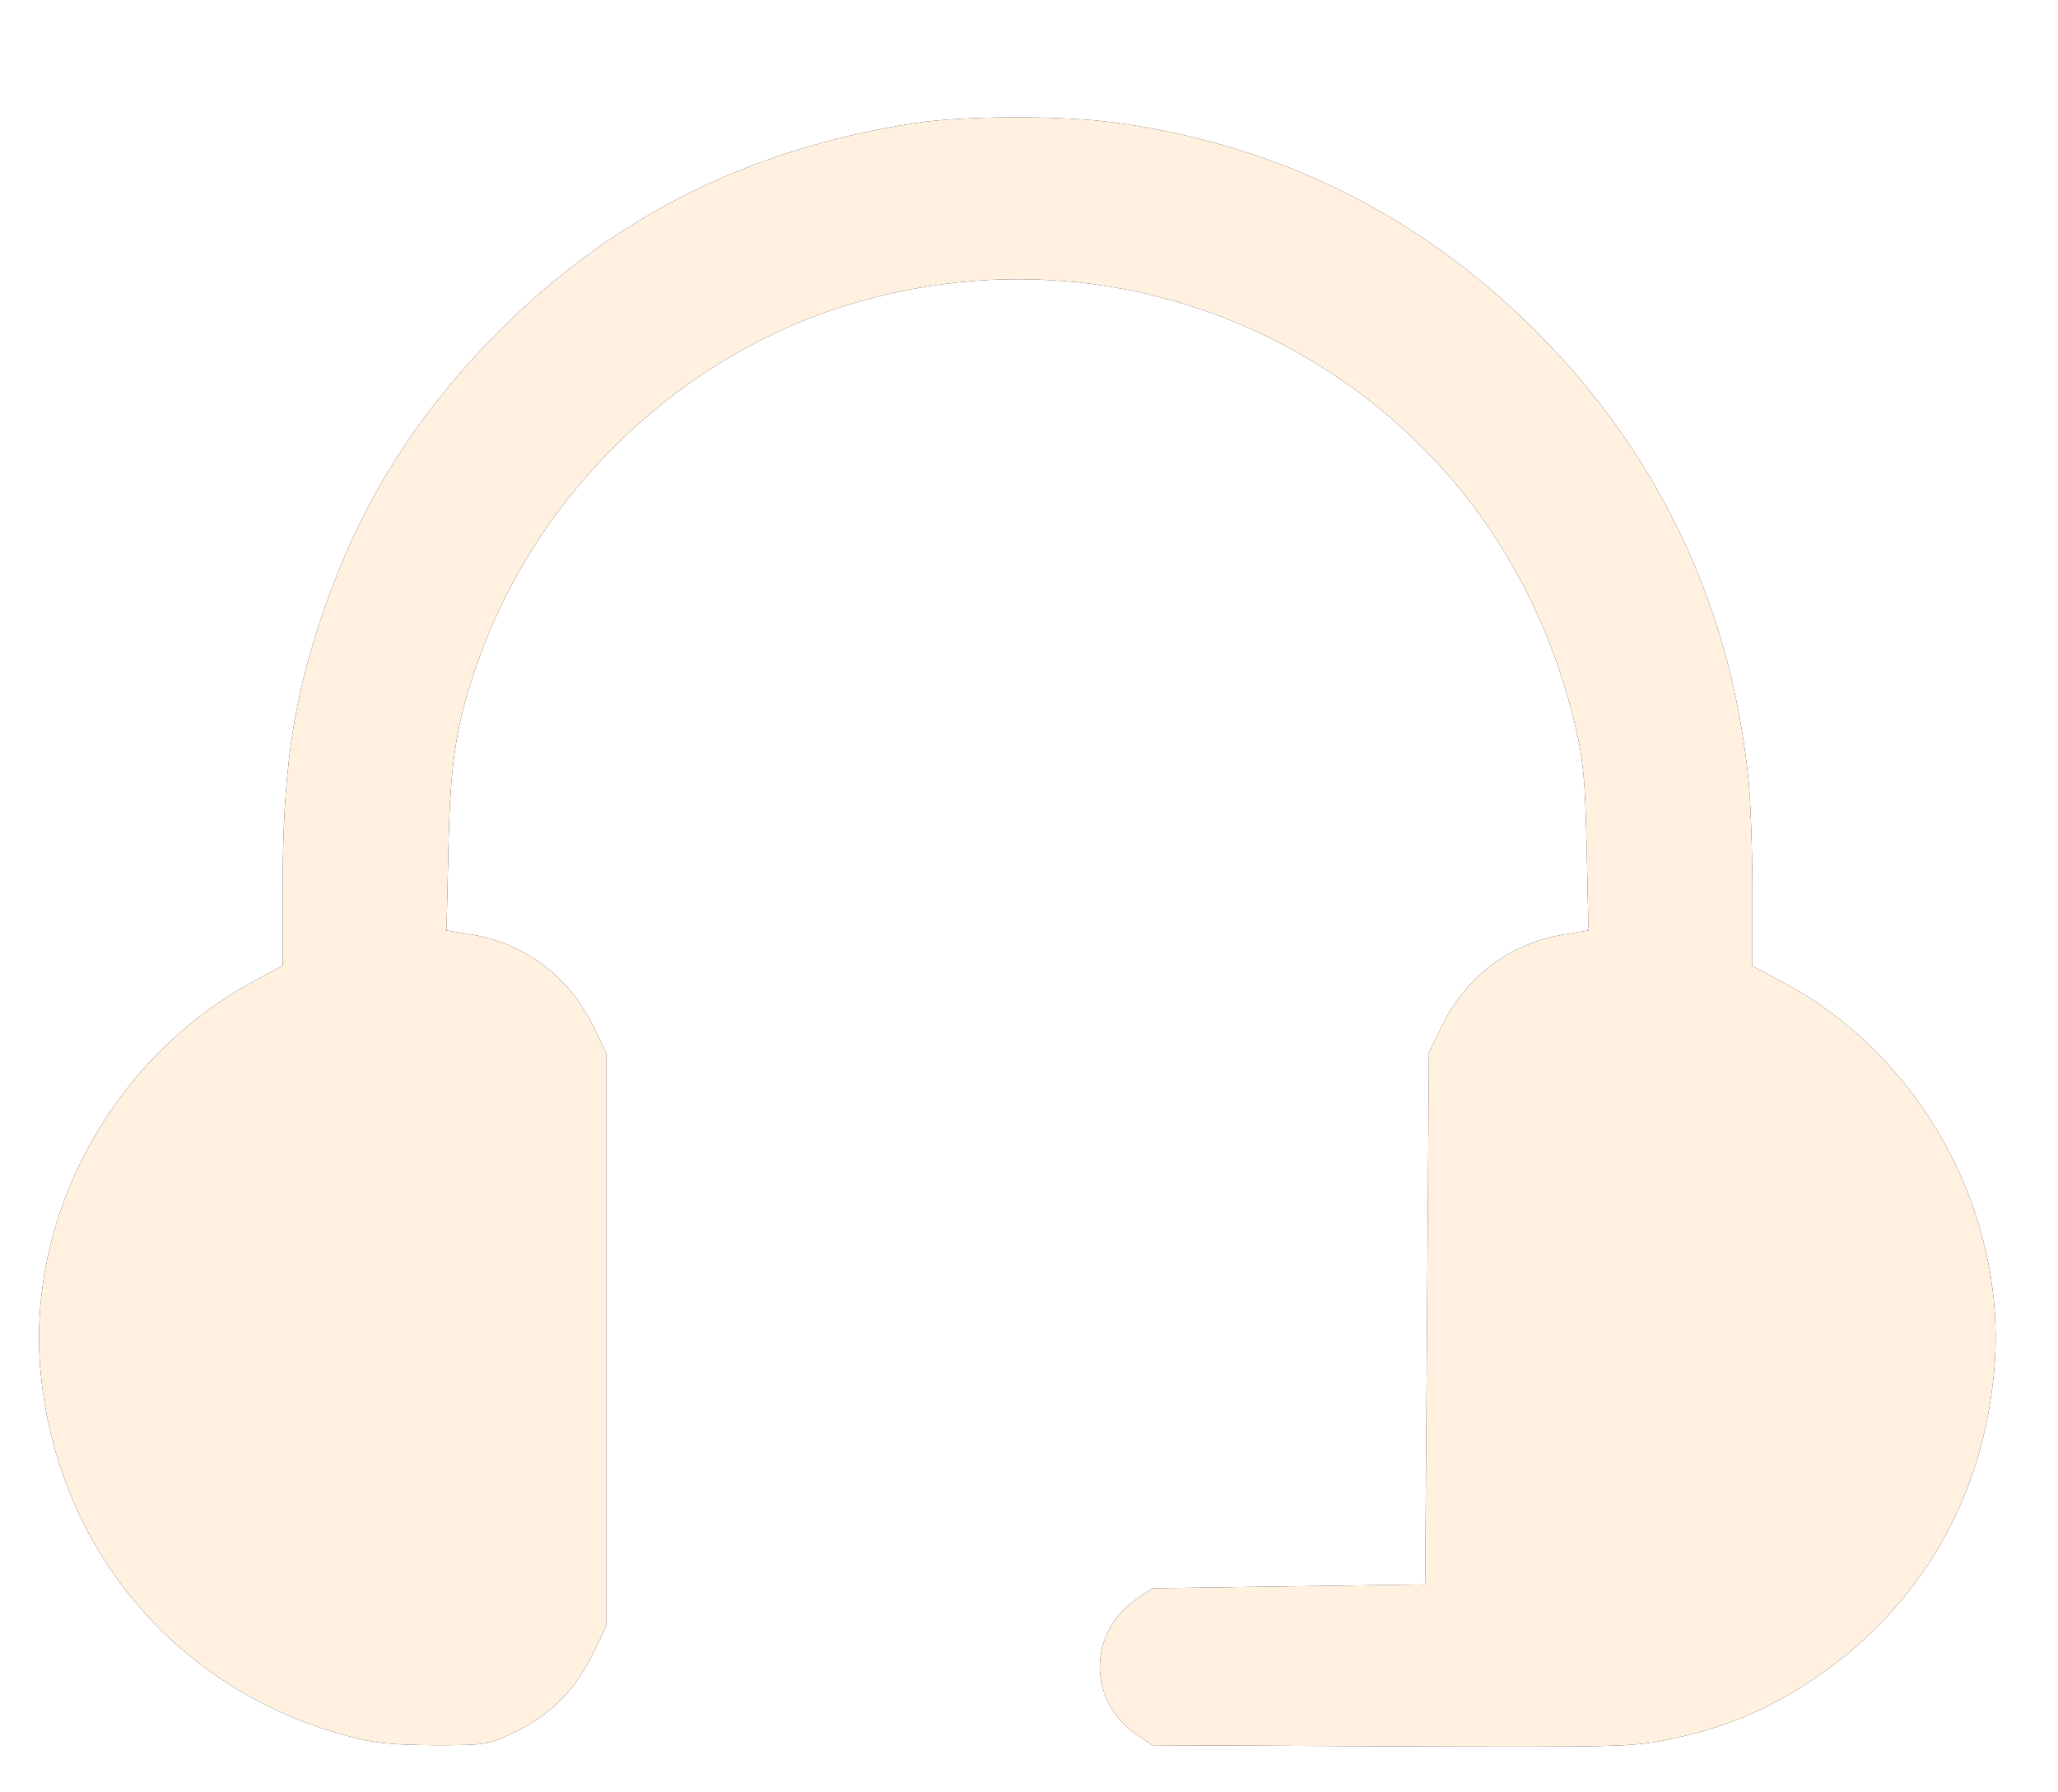 <svg width="31" height="27" viewBox="0 0 31 27" fill="none" xmlns="http://www.w3.org/2000/svg">
<g filter="url(#filter0_d_3214_275)">
<path d="M13.799 0.087C11.228 0.479 9.13 1.551 7.371 3.373C6.172 4.618 5.377 5.927 4.835 7.553C4.408 8.827 4.258 9.882 4.258 11.634V12.781L3.82 13.018C1.664 14.182 0.361 16.615 0.621 18.996C0.903 21.619 2.69 23.706 5.238 24.386C5.636 24.496 5.884 24.519 6.535 24.525C7.325 24.525 7.348 24.519 7.729 24.34C8.271 24.087 8.651 23.712 8.916 23.176L9.13 22.743V18.414V14.09L8.934 13.687C8.565 12.943 7.919 12.453 7.112 12.315L6.726 12.251L6.755 11.006C6.783 9.668 6.881 9.08 7.227 8.123C8.115 5.673 10.167 3.679 12.617 2.877C15.016 2.093 17.593 2.376 19.732 3.655C21.761 4.866 23.162 6.797 23.727 9.161C23.848 9.68 23.877 9.951 23.9 11.006L23.928 12.251L23.542 12.315C22.735 12.453 22.089 12.943 21.72 13.687L21.524 14.09L21.496 18.097L21.467 22.103L19.409 22.132L17.356 22.161L17.103 22.334C16.388 22.841 16.388 23.844 17.103 24.352L17.356 24.525L20.954 24.542C24.401 24.553 24.574 24.553 25.139 24.438C25.912 24.277 26.5 24.046 27.145 23.643C28.806 22.593 29.82 20.968 30.028 18.99C30.287 16.609 28.984 14.165 26.863 13.035L26.396 12.787V11.634C26.396 11 26.367 10.233 26.332 9.922C26.061 7.397 25.029 5.183 23.283 3.373C21.519 1.546 19.34 0.433 16.832 0.087C16.042 -0.028 14.52 -0.023 13.799 0.087Z" fill="black"/>
<path d="M13.799 0.087C11.228 0.479 9.13 1.551 7.371 3.373C6.172 4.618 5.377 5.927 4.835 7.553C4.408 8.827 4.258 9.882 4.258 11.634V12.781L3.82 13.018C1.664 14.182 0.361 16.615 0.621 18.996C0.903 21.619 2.69 23.706 5.238 24.386C5.636 24.496 5.884 24.519 6.535 24.525C7.325 24.525 7.348 24.519 7.729 24.34C8.271 24.087 8.651 23.712 8.916 23.176L9.13 22.743V18.414V14.09L8.934 13.687C8.565 12.943 7.919 12.453 7.112 12.315L6.726 12.251L6.755 11.006C6.783 9.668 6.881 9.08 7.227 8.123C8.115 5.673 10.167 3.679 12.617 2.877C15.016 2.093 17.593 2.376 19.732 3.655C21.761 4.866 23.162 6.797 23.727 9.161C23.848 9.68 23.877 9.951 23.9 11.006L23.928 12.251L23.542 12.315C22.735 12.453 22.089 12.943 21.72 13.687L21.524 14.09L21.496 18.097L21.467 22.103L19.409 22.132L17.356 22.161L17.103 22.334C16.388 22.841 16.388 23.844 17.103 24.352L17.356 24.525L20.954 24.542C24.401 24.553 24.574 24.553 25.139 24.438C25.912 24.277 26.5 24.046 27.145 23.643C28.806 22.593 29.82 20.968 30.028 18.99C30.287 16.609 28.984 14.165 26.863 13.035L26.396 12.787V11.634C26.396 11 26.367 10.233 26.332 9.922C26.061 7.397 25.029 5.183 23.283 3.373C21.519 1.546 19.34 0.433 16.832 0.087C16.042 -0.028 14.52 -0.023 13.799 0.087Z" fill="#FFF0E0"/>
</g>
<defs>
<filter id="filter0_d_3214_275" x="-0.001" y="0" width="30.65" height="26.901" filterUnits="userSpaceOnUse" color-interpolation-filters="sRGB">
<feFlood flood-opacity="0" result="BackgroundImageFix"/>
<feColorMatrix in="SourceAlpha" type="matrix" values="0 0 0 0 0 0 0 0 0 0 0 0 0 0 0 0 0 0 127 0" result="hardAlpha"/>
<feOffset dy="1.765"/>
<feGaussianBlur stdDeviation="0.294"/>
<feComposite in2="hardAlpha" operator="out"/>
<feColorMatrix type="matrix" values="0 0 0 0 0.443 0 0 0 0 0.145 0 0 0 0 0.031 0 0 0 1 0"/>
<feBlend mode="normal" in2="BackgroundImageFix" result="effect1_dropShadow_3214_275"/>
<feBlend mode="normal" in="SourceGraphic" in2="effect1_dropShadow_3214_275" result="shape"/>
</filter>
</defs>
</svg>
